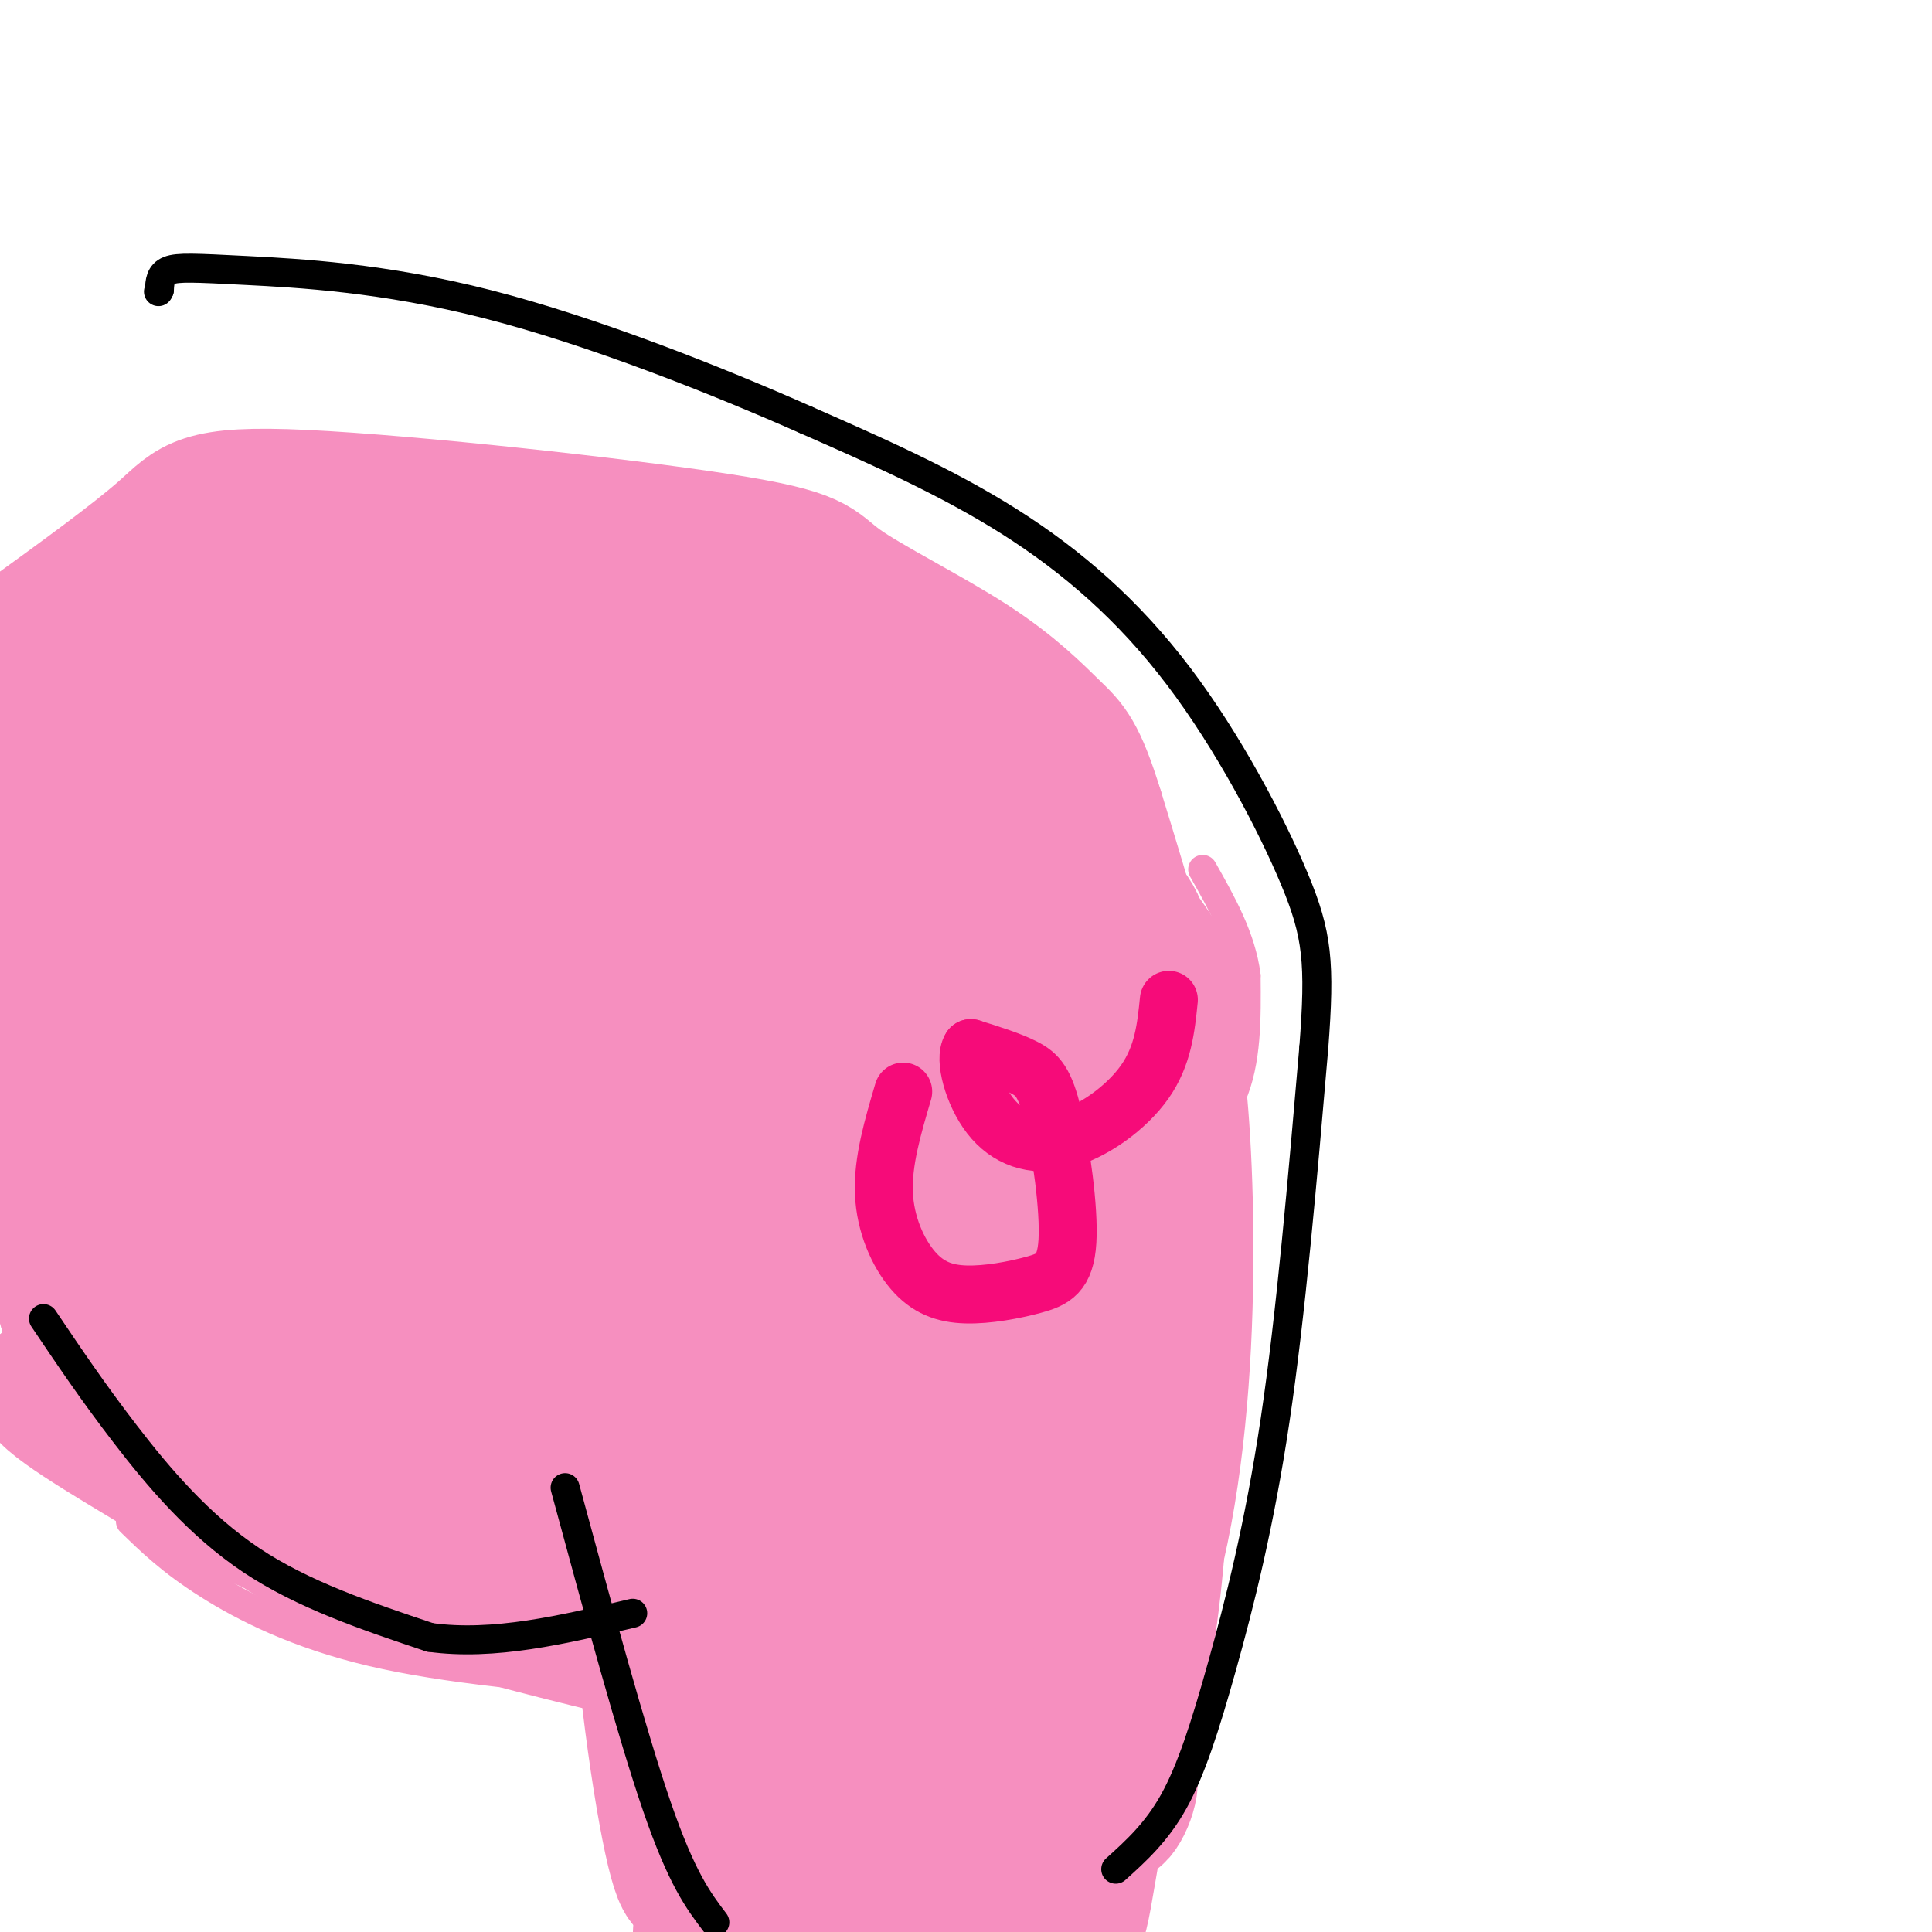 <svg viewBox='0 0 400 400' version='1.1' xmlns='http://www.w3.org/2000/svg' xmlns:xlink='http://www.w3.org/1999/xlink'><g fill='none' stroke='#F68FBF' stroke-width='6' stroke-linecap='round' stroke-linejoin='round'><path d='M63,124c14.839,-3.387 29.679,-6.774 48,-6c18.321,0.774 40.125,5.708 57,12c16.875,6.292 28.821,13.940 39,23c10.179,9.060 18.589,19.530 27,30'/><path d='M234,183c7.249,8.776 11.873,15.715 15,21c3.127,5.285 4.758,8.916 6,21c1.242,12.084 2.096,32.620 1,54c-1.096,21.380 -4.141,43.602 -11,62c-6.859,18.398 -17.531,32.971 -23,38c-5.469,5.029 -5.734,0.515 -6,-4'/><path d='M27,315c4.200,4.089 8.400,8.178 16,13c7.600,4.822 18.600,10.378 34,14c15.400,3.622 35.200,5.311 55,7'/><path d='M132,349c9.000,1.333 4.000,1.167 -1,1'/><path d='M126,313c4.333,20.667 8.667,41.333 12,52c3.333,10.667 5.667,11.333 8,12'/><path d='M197,231c-2.071,2.093 -4.141,4.185 -6,7c-1.859,2.815 -3.506,6.352 -2,12c1.506,5.648 6.165,13.407 10,18c3.835,4.593 6.845,6.021 12,7c5.155,0.979 12.454,1.510 17,1c4.546,-0.510 6.339,-2.060 9,-5c2.661,-2.940 6.189,-7.268 7,-12c0.811,-4.732 -1.094,-9.866 -3,-15'/><path d='M241,244c-2.349,-4.774 -6.721,-9.208 -13,-12c-6.279,-2.792 -14.464,-3.943 -18,-3c-3.536,0.943 -2.422,3.981 -1,7c1.422,3.019 3.152,6.019 6,8c2.848,1.981 6.815,2.943 11,3c4.185,0.057 8.588,-0.792 14,-4c5.412,-3.208 11.832,-8.774 15,-16c3.168,-7.226 3.084,-16.113 3,-25'/><path d='M258,202c-1.000,-7.833 -5.000,-14.917 -9,-22'/></g>
<g fill='none' stroke='#F68FBF' stroke-width='28' stroke-linecap='round' stroke-linejoin='round'><path d='M68,142c-5.523,-2.739 -11.047,-5.479 -18,-4c-6.953,1.479 -15.337,7.175 -21,12c-5.663,4.825 -8.605,8.779 -12,14c-3.395,5.221 -7.241,11.710 -10,19c-2.759,7.290 -4.429,15.381 -6,23c-1.571,7.619 -3.042,14.765 1,26c4.042,11.235 13.597,26.560 21,36c7.403,9.440 12.655,12.997 19,16c6.345,3.003 13.783,5.454 20,7c6.217,1.546 11.214,2.187 18,-1c6.786,-3.187 15.360,-10.203 21,-15c5.640,-4.797 8.346,-7.376 12,-18c3.654,-10.624 8.256,-29.292 10,-40c1.744,-10.708 0.630,-13.456 -1,-20c-1.630,-6.544 -3.776,-16.883 -9,-26c-5.224,-9.117 -13.526,-17.013 -18,-21c-4.474,-3.987 -5.122,-4.064 -9,-4c-3.878,0.064 -10.988,0.271 -16,2c-5.012,1.729 -7.928,4.982 -11,7c-3.072,2.018 -6.301,2.800 -10,12c-3.699,9.200 -7.867,26.816 -9,42c-1.133,15.184 0.768,27.936 3,38c2.232,10.064 4.794,17.440 8,24c3.206,6.560 7.055,12.305 11,17c3.945,4.695 7.984,8.342 13,9c5.016,0.658 11.008,-1.671 17,-4'/><path d='M92,293c4.269,-3.169 6.442,-9.090 8,-14c1.558,-4.910 2.501,-8.808 3,-21c0.499,-12.192 0.556,-32.679 -4,-56c-4.556,-23.321 -13.723,-49.478 -19,-62c-5.277,-12.522 -6.663,-11.410 -9,-12c-2.337,-0.590 -5.623,-2.881 -10,-3c-4.377,-0.119 -9.844,1.934 -17,10c-7.156,8.066 -16.002,22.146 -21,43c-4.998,20.854 -6.148,48.483 -4,69c2.148,20.517 7.593,33.923 12,42c4.407,8.077 7.775,10.825 11,13c3.225,2.175 6.307,3.776 11,3c4.693,-0.776 10.996,-3.929 15,-6c4.004,-2.071 5.708,-3.059 8,-11c2.292,-7.941 5.171,-22.835 5,-40c-0.171,-17.165 -3.393,-36.603 -7,-52c-3.607,-15.397 -7.600,-26.755 -13,-37c-5.400,-10.245 -12.209,-19.376 -19,-22c-6.791,-2.624 -13.566,1.261 -20,8c-6.434,6.739 -12.529,16.332 -16,25c-3.471,8.668 -4.319,16.411 -5,25c-0.681,8.589 -1.195,18.026 1,31c2.195,12.974 7.097,29.487 12,46'/><path d='M14,272c4.301,11.489 9.054,17.213 14,22c4.946,4.787 10.085,8.638 15,11c4.915,2.362 9.607,3.234 14,3c4.393,-0.234 8.486,-1.575 12,-3c3.514,-1.425 6.450,-2.935 9,-11c2.550,-8.065 4.714,-22.686 6,-32c1.286,-9.314 1.695,-13.322 0,-30c-1.695,-16.678 -5.492,-46.027 -9,-64c-3.508,-17.973 -6.726,-24.572 -9,-28c-2.274,-3.428 -3.603,-3.686 -6,-4c-2.397,-0.314 -5.860,-0.685 -10,1c-4.140,1.685 -8.956,5.424 -13,9c-4.044,3.576 -7.317,6.988 -12,15c-4.683,8.012 -10.776,20.625 -14,31c-3.224,10.375 -3.580,18.513 -3,28c0.580,9.487 2.094,20.324 4,30c1.906,9.676 4.204,18.190 9,27c4.796,8.810 12.090,17.915 17,22c4.910,4.085 7.437,3.148 11,2c3.563,-1.148 8.164,-2.507 12,-7c3.836,-4.493 6.909,-12.118 9,-17c2.091,-4.882 3.202,-7.019 5,-24c1.798,-16.981 4.283,-48.804 3,-68c-1.283,-19.196 -6.336,-25.765 -10,-29c-3.664,-3.235 -5.941,-3.135 -9,-1c-3.059,2.135 -6.901,6.306 -10,12c-3.099,5.694 -5.457,12.913 -6,22c-0.543,9.087 0.728,20.044 2,31'/><path d='M45,220c1.453,10.350 4.085,20.724 10,34c5.915,13.276 15.113,29.453 21,38c5.887,8.547 8.462,9.464 12,10c3.538,0.536 8.040,0.692 11,-1c2.960,-1.692 4.377,-5.230 1,-16c-3.377,-10.770 -11.549,-28.772 -23,-42c-11.451,-13.228 -26.180,-21.684 -35,-26c-8.820,-4.316 -11.729,-4.494 -14,-2c-2.271,2.494 -3.904,7.658 -4,13c-0.096,5.342 1.346,10.861 5,18c3.654,7.139 9.522,15.897 20,25c10.478,9.103 25.567,18.549 36,24c10.433,5.451 16.210,6.906 21,8c4.790,1.094 8.592,1.827 5,-3c-3.592,-4.827 -14.579,-15.213 -24,-22c-9.421,-6.787 -17.278,-9.974 -27,-11c-9.722,-1.026 -21.310,0.108 -27,2c-5.690,1.892 -5.483,4.540 3,12c8.483,7.460 25.241,19.730 42,32'/><path d='M78,313c8.845,6.404 9.958,6.413 16,7c6.042,0.587 17.013,1.751 23,2c5.987,0.249 6.991,-0.419 -5,-9c-11.991,-8.581 -36.976,-25.075 -53,-33c-16.024,-7.925 -23.086,-7.279 -30,-7c-6.914,0.279 -13.678,0.192 -13,5c0.678,4.808 8.799,14.511 16,21c7.201,6.489 13.482,9.763 20,14c6.518,4.237 13.272,9.437 29,15c15.728,5.563 40.430,11.488 51,14c10.570,2.512 7.008,1.612 1,-3c-6.008,-4.612 -14.464,-12.934 -31,-22c-16.536,-9.066 -41.153,-18.876 -58,-24c-16.847,-5.124 -25.923,-5.562 -35,-6'/><path d='M9,287c-1.056,2.235 13.804,10.823 24,17c10.196,6.177 15.728,9.943 38,17c22.272,7.057 61.286,17.404 78,20c16.714,2.596 11.130,-2.560 13,-1c1.870,1.560 11.194,9.837 -1,-7c-12.194,-16.837 -45.905,-58.788 -49,-56c-3.095,2.788 24.425,50.313 40,76c15.575,25.687 19.206,29.535 22,31c2.794,1.465 4.752,0.548 -1,-13c-5.752,-13.548 -19.215,-39.728 -27,-58c-7.785,-18.272 -9.893,-28.636 -12,-39'/><path d='M134,274c-2.723,1.888 -3.532,26.109 -2,51c1.532,24.891 5.404,50.450 8,60c2.596,9.550 3.915,3.089 6,-2c2.085,-5.089 4.935,-8.805 -1,-36c-5.935,-27.195 -20.654,-77.869 -27,-99c-6.346,-21.131 -4.319,-12.719 -3,-1c1.319,11.719 1.928,26.745 2,34c0.072,7.255 -0.395,6.740 8,23c8.395,16.260 25.652,49.297 35,66c9.348,16.703 10.786,17.074 -3,-15c-13.786,-32.074 -42.796,-96.593 -57,-126c-14.204,-29.407 -13.602,-23.704 -13,-18'/><path d='M87,211c-4.284,-2.171 -8.495,1.402 -11,5c-2.505,3.598 -3.304,7.220 -2,17c1.304,9.780 4.711,25.719 9,37c4.289,11.281 9.459,17.904 14,24c4.541,6.096 8.452,11.666 15,16c6.548,4.334 15.735,7.432 20,9c4.265,1.568 3.610,1.605 4,-3c0.390,-4.605 1.825,-13.853 0,-25c-1.825,-11.147 -6.912,-24.195 -13,-38c-6.088,-13.805 -13.178,-28.367 -20,-41c-6.822,-12.633 -13.377,-23.336 -18,-29c-4.623,-5.664 -7.316,-6.289 -10,-8c-2.684,-1.711 -5.361,-4.509 -7,0c-1.639,4.509 -2.241,16.323 0,27c2.241,10.677 7.324,20.216 15,30c7.676,9.784 17.947,19.811 23,24c5.053,4.189 4.890,2.539 6,1c1.110,-1.539 3.493,-2.968 4,-7c0.507,-4.032 -0.861,-10.669 -2,-16c-1.139,-5.331 -2.047,-9.357 -9,-18c-6.953,-8.643 -19.949,-21.904 -31,-31c-11.051,-9.096 -20.157,-14.027 -25,-16c-4.843,-1.973 -5.421,-0.986 -6,0'/><path d='M43,169c6.448,6.193 25.569,21.674 41,29c15.431,7.326 27.173,6.497 33,6c5.827,-0.497 5.741,-0.662 2,-6c-3.741,-5.338 -11.137,-15.850 -19,-24c-7.863,-8.150 -16.194,-13.939 -26,-19c-9.806,-5.061 -21.086,-9.395 -24,-10c-2.914,-0.605 2.539,2.518 21,5c18.461,2.482 49.932,4.322 49,3c-0.932,-1.322 -34.266,-5.806 -54,-7c-19.734,-1.194 -25.867,0.903 -32,3'/><path d='M34,149c-6.702,0.460 -7.458,0.112 -8,0c-0.542,-0.112 -0.869,0.014 -2,-4c-1.131,-4.014 -3.066,-12.169 2,-19c5.066,-6.831 17.133,-12.339 25,-16c7.867,-3.661 11.533,-5.475 24,-3c12.467,2.475 33.733,9.237 55,16'/><path d='M130,123c17.333,5.986 33.165,12.952 45,21c11.835,8.048 19.674,17.179 27,27c7.326,9.821 14.140,20.330 19,31c4.860,10.670 7.767,21.499 11,35c3.233,13.501 6.794,29.673 8,47c1.206,17.327 0.059,35.808 -2,51c-2.059,15.192 -5.029,27.096 -8,39'/><path d='M230,374c-0.056,5.257 3.805,-1.102 4,-5c0.195,-3.898 -3.276,-5.337 -6,5c-2.724,10.337 -4.701,32.448 -6,21c-1.299,-11.448 -1.920,-56.457 -4,-94c-2.080,-37.543 -5.619,-67.620 -8,-77c-2.381,-9.380 -3.602,1.936 -5,7c-1.398,5.064 -2.971,3.875 -3,17c-0.029,13.125 1.485,40.562 3,68'/><path d='M205,316c5.893,37.921 19.125,98.725 12,74c-7.125,-24.725 -34.605,-134.979 -47,-175c-12.395,-40.021 -9.703,-9.808 -8,14c1.703,23.808 2.416,41.211 3,52c0.584,10.789 1.037,14.965 8,32c6.963,17.035 20.435,46.931 26,56c5.565,9.069 3.223,-2.689 1,-15c-2.223,-12.311 -4.328,-25.176 -12,-52c-7.672,-26.824 -20.912,-67.606 -27,-79c-6.088,-11.394 -5.025,6.602 -4,23c1.025,16.398 2.013,31.199 3,46'/><path d='M160,292c3.322,21.349 10.127,51.721 14,68c3.873,16.279 4.815,18.465 9,25c4.185,6.535 11.614,17.418 15,20c3.386,2.582 2.729,-3.137 1,-11c-1.729,-7.863 -4.531,-17.871 -10,-33c-5.469,-15.129 -13.604,-35.380 -18,-42c-4.396,-6.620 -5.052,0.391 -6,3c-0.948,2.609 -2.189,0.814 -3,8c-0.811,7.186 -1.191,23.351 4,38c5.191,14.649 15.952,27.781 21,33c5.048,5.219 4.381,2.525 6,4c1.619,1.475 5.522,7.118 7,-2c1.478,-9.118 0.531,-32.996 -3,-54c-3.531,-21.004 -9.648,-39.135 -18,-64c-8.352,-24.865 -18.941,-56.464 -24,-71c-5.059,-14.536 -4.588,-12.010 -6,-11c-1.412,1.010 -4.706,0.505 -8,0'/><path d='M141,203c-2.399,4.906 -4.397,17.171 -6,25c-1.603,7.829 -2.812,11.220 3,25c5.812,13.780 18.645,37.948 29,53c10.355,15.052 18.233,20.988 23,24c4.767,3.012 6.423,3.099 8,3c1.577,-0.099 3.074,-0.383 4,-3c0.926,-2.617 1.281,-7.566 0,-17c-1.281,-9.434 -4.199,-23.352 -6,-33c-1.801,-9.648 -2.486,-15.025 -12,-34c-9.514,-18.975 -27.856,-51.548 -39,-68c-11.144,-16.452 -15.091,-16.784 -18,-13c-2.909,3.784 -4.780,11.684 -2,28c2.780,16.316 10.212,41.048 17,59c6.788,17.952 12.934,29.125 19,37c6.066,7.875 12.054,12.451 15,14c2.946,1.549 2.850,0.070 3,-2c0.150,-2.070 0.546,-4.730 -1,-13c-1.546,-8.270 -5.033,-22.150 -12,-41c-6.967,-18.850 -17.414,-42.671 -23,-56c-5.586,-13.329 -6.312,-16.165 -10,-20c-3.688,-3.835 -10.340,-8.667 -15,-11c-4.660,-2.333 -7.330,-2.166 -10,-2'/><path d='M108,158c5.990,6.275 25.967,22.961 38,31c12.033,8.039 16.124,7.429 16,3c-0.124,-4.429 -4.461,-12.678 -16,-24c-11.539,-11.322 -30.280,-25.719 -40,-32c-9.720,-6.281 -10.420,-4.446 -12,-5c-1.580,-0.554 -4.041,-3.495 -10,-1c-5.959,2.495 -15.417,10.427 -26,15c-10.583,4.573 -22.292,5.786 -34,7'/><path d='M24,152c-8.960,1.191 -14.360,0.670 -18,-2c-3.640,-2.670 -5.518,-7.488 -3,-12c2.518,-4.512 9.434,-8.718 16,-11c6.566,-2.282 12.783,-2.641 19,-3'/><path d='M38,124c16.718,0.458 49.013,3.104 70,6c20.987,2.896 30.666,6.042 41,10c10.334,3.958 21.321,8.726 29,13c7.679,4.274 12.048,8.053 17,14c4.952,5.947 10.487,14.063 15,21c4.513,6.937 8.004,12.696 11,21c2.996,8.304 5.498,19.152 8,30'/><path d='M229,239c2.452,14.864 4.583,37.024 6,46c1.417,8.976 2.120,4.767 -1,27c-3.120,22.233 -10.063,70.907 -12,80c-1.937,9.093 1.132,-21.394 3,-37c1.868,-15.606 2.534,-16.331 -4,-36c-6.534,-19.669 -20.267,-58.281 -31,-80c-10.733,-21.719 -18.464,-26.543 -23,-27c-4.536,-0.457 -5.875,3.454 -7,8c-1.125,4.546 -2.036,9.727 -1,18c1.036,8.273 4.018,19.636 7,31'/><path d='M166,269c4.810,13.667 13.333,32.333 18,42c4.667,9.667 5.476,10.333 7,11c1.524,0.667 3.762,1.333 6,2'/><path d='M126,166c21.880,46.790 43.761,93.579 55,119c11.239,25.421 11.837,29.472 17,51c5.163,21.528 14.891,60.531 9,48c-5.891,-12.531 -27.400,-76.597 -39,-114c-11.600,-37.403 -13.289,-48.142 -15,-59c-1.711,-10.858 -3.443,-21.835 -4,-34c-0.557,-12.165 0.061,-25.516 2,-27c1.939,-1.484 5.200,8.901 10,29c4.800,20.099 11.138,49.911 16,93c4.862,43.089 8.246,99.454 8,117c-0.246,17.546 -4.123,-3.727 -8,-25'/><path d='M177,364c-7.185,-21.809 -21.149,-63.831 -29,-89c-7.851,-25.169 -9.591,-33.485 -12,-52c-2.409,-18.515 -5.488,-47.230 -3,-39c2.488,8.230 10.543,53.406 19,91c8.457,37.594 17.318,67.607 25,90c7.682,22.393 14.187,37.165 11,27c-3.187,-10.165 -16.064,-45.268 -26,-89c-9.936,-43.732 -16.931,-96.093 -19,-105c-2.069,-8.907 0.789,25.640 5,52c4.211,26.360 9.775,44.531 19,67c9.225,22.469 22.113,49.234 35,76'/><path d='M202,393c6.868,13.507 6.538,9.276 7,6c0.462,-3.276 1.716,-5.596 4,-1c2.284,4.596 5.598,16.108 1,-15c-4.598,-31.108 -17.108,-104.837 -22,-148c-4.892,-43.163 -2.168,-55.759 -2,-49c0.168,6.759 -2.222,32.873 -3,57c-0.778,24.127 0.056,46.267 3,71c2.944,24.733 7.998,52.060 11,67c3.002,14.940 3.952,17.495 6,16c2.048,-1.495 5.193,-7.039 7,-15c1.807,-7.961 2.275,-18.340 3,-25c0.725,-6.660 1.706,-9.601 0,-46c-1.706,-36.399 -6.101,-106.256 -9,-136c-2.899,-29.744 -4.303,-19.375 -6,-15c-1.697,4.375 -3.688,2.755 -6,5c-2.312,2.245 -4.946,8.356 -7,19c-2.054,10.644 -3.527,25.822 -5,41'/><path d='M184,225c1.112,19.458 6.394,47.603 10,64c3.606,16.397 5.538,21.046 9,26c3.462,4.954 8.454,10.214 11,14c2.546,3.786 2.647,6.100 5,0c2.353,-6.100 6.960,-20.613 9,-29c2.040,-8.387 1.514,-10.646 1,-27c-0.514,-16.354 -1.017,-46.802 -3,-68c-1.983,-21.198 -5.448,-33.147 -8,-34c-2.552,-0.853 -4.192,9.390 -6,14c-1.808,4.610 -3.784,3.586 -3,23c0.784,19.414 4.326,59.265 4,95c-0.326,35.735 -4.522,67.353 -2,58c2.522,-9.353 11.761,-59.676 21,-110'/><path d='M232,251c5.489,-25.376 8.712,-33.818 2,-8c-6.712,25.818 -23.359,85.894 -30,112c-6.641,26.106 -3.275,18.242 -2,17c1.275,-1.242 0.461,4.140 4,4c3.539,-0.140 11.432,-5.800 15,-7c3.568,-1.200 2.812,2.060 6,-12c3.188,-14.060 10.320,-45.439 14,-70c3.680,-24.561 3.909,-42.303 1,-61c-2.909,-18.697 -8.954,-38.348 -15,-58'/><path d='M227,168c-3.751,-12.206 -5.627,-13.720 -9,-17c-3.373,-3.280 -8.243,-8.326 -17,-14c-8.757,-5.674 -21.402,-11.976 -27,-16c-5.598,-4.024 -4.150,-5.769 -25,-9c-20.850,-3.231 -63.998,-7.947 -86,-9c-22.002,-1.053 -22.858,1.556 -29,7c-6.142,5.444 -17.571,13.722 -29,22'/><path d='M5,132c0.003,3.855 14.511,2.492 21,-1c6.489,-3.492 4.959,-9.112 2,-10c-2.959,-0.888 -7.346,2.956 -11,6c-3.654,3.044 -6.575,5.287 -10,12c-3.425,6.713 -7.355,17.894 -9,25c-1.645,7.106 -1.006,10.136 0,14c1.006,3.864 2.379,8.560 6,14c3.621,5.440 9.488,11.622 14,15c4.512,3.378 7.668,3.953 11,4c3.332,0.047 6.841,-0.432 11,-2c4.159,-1.568 8.968,-4.224 18,-16c9.032,-11.776 22.288,-32.672 28,-43c5.712,-10.328 3.882,-10.088 2,-13c-1.882,-2.912 -3.814,-8.976 -5,-7c-1.186,1.976 -1.624,11.993 0,21c1.624,9.007 5.312,17.003 9,25'/><path d='M92,176c4.271,8.075 10.448,15.764 15,20c4.552,4.236 7.478,5.019 10,6c2.522,0.981 4.640,2.158 8,0c3.360,-2.158 7.961,-7.653 10,-18c2.039,-10.347 1.516,-25.547 2,-32c0.484,-6.453 1.977,-4.161 5,0c3.023,4.161 7.578,10.189 10,12c2.422,1.811 2.711,-0.594 3,-3'/><path d='M162,142c10.604,8.207 21.208,16.413 28,21c6.792,4.587 9.773,5.553 16,19c6.227,13.447 15.700,39.374 12,40c-3.700,0.626 -20.571,-24.048 -30,-37c-9.429,-12.952 -11.414,-14.183 -16,-25c-4.586,-10.817 -11.773,-31.220 -4,-16c7.773,15.220 30.507,66.063 35,76c4.493,9.937 -9.253,-21.031 -23,-52'/><path d='M180,168c-2.967,-8.512 1.116,-3.792 -1,-7c-2.116,-3.208 -10.432,-14.344 4,-3c14.432,11.344 51.613,45.170 59,48c7.387,2.830 -15.020,-25.334 -21,-33c-5.980,-7.666 4.467,5.167 10,12c5.533,6.833 6.152,7.667 5,20c-1.152,12.333 -4.076,36.167 -7,60'/><path d='M229,265c-3.159,17.992 -7.555,32.973 -15,48c-7.445,15.027 -17.937,30.101 -24,40c-6.063,9.899 -7.697,14.622 -12,4c-4.303,-10.622 -11.274,-36.591 -15,-30c-3.726,6.591 -4.207,45.740 -5,59c-0.793,13.260 -1.896,0.630 -3,-12'/><path d='M155,374c-1.238,-4.179 -2.833,-8.625 -5,-2c-2.167,6.625 -4.905,24.321 -5,29c-0.095,4.679 2.452,-3.661 5,-12'/></g>
<g fill='none' stroke='#F60B79' stroke-width='12' stroke-linecap='round' stroke-linejoin='round'><path d='M187,226c-2.134,7.226 -4.267,14.452 -4,21c0.267,6.548 2.936,12.419 6,16c3.064,3.581 6.523,4.871 11,5c4.477,0.129 9.970,-0.902 14,-2c4.030,-1.098 6.596,-2.263 7,-9c0.404,-6.737 -1.353,-19.044 -3,-26c-1.647,-6.956 -3.185,-8.559 -6,-10c-2.815,-1.441 -6.908,-2.721 -11,-4'/><path d='M201,217c-1.450,2.112 0.426,9.391 4,14c3.574,4.609 8.847,6.549 15,5c6.153,-1.549 13.187,-6.585 17,-12c3.813,-5.415 4.407,-11.207 5,-17'/></g>
<g fill='none' stroke='#000000' stroke-width='6' stroke-linecap='round' stroke-linejoin='round'><path d='M9,273c5.111,7.600 10.222,15.200 17,24c6.778,8.800 15.222,18.800 26,26c10.778,7.200 23.889,11.600 37,16'/><path d='M89,339c13.167,1.833 27.583,-1.583 42,-5'/><path d='M117,308c6.917,25.500 13.833,51.000 19,66c5.167,15.000 8.583,19.500 12,24'/><path d='M231,387c4.220,-3.810 8.440,-7.619 12,-14c3.560,-6.381 6.458,-15.333 10,-28c3.542,-12.667 7.726,-29.048 11,-51c3.274,-21.952 5.637,-49.476 8,-77'/><path d='M272,217c1.362,-17.737 0.767,-23.579 -4,-35c-4.767,-11.421 -13.707,-28.421 -24,-42c-10.293,-13.579 -21.941,-23.737 -35,-32c-13.059,-8.263 -27.530,-14.632 -42,-21'/><path d='M167,87c-18.663,-8.273 -44.322,-18.455 -66,-24c-21.678,-5.545 -39.375,-6.455 -50,-7c-10.625,-0.545 -14.179,-0.727 -16,0c-1.821,0.727 -1.911,2.364 -2,4'/><path d='M33,60c-0.333,0.667 -0.167,0.333 0,0'/></g>
</svg>